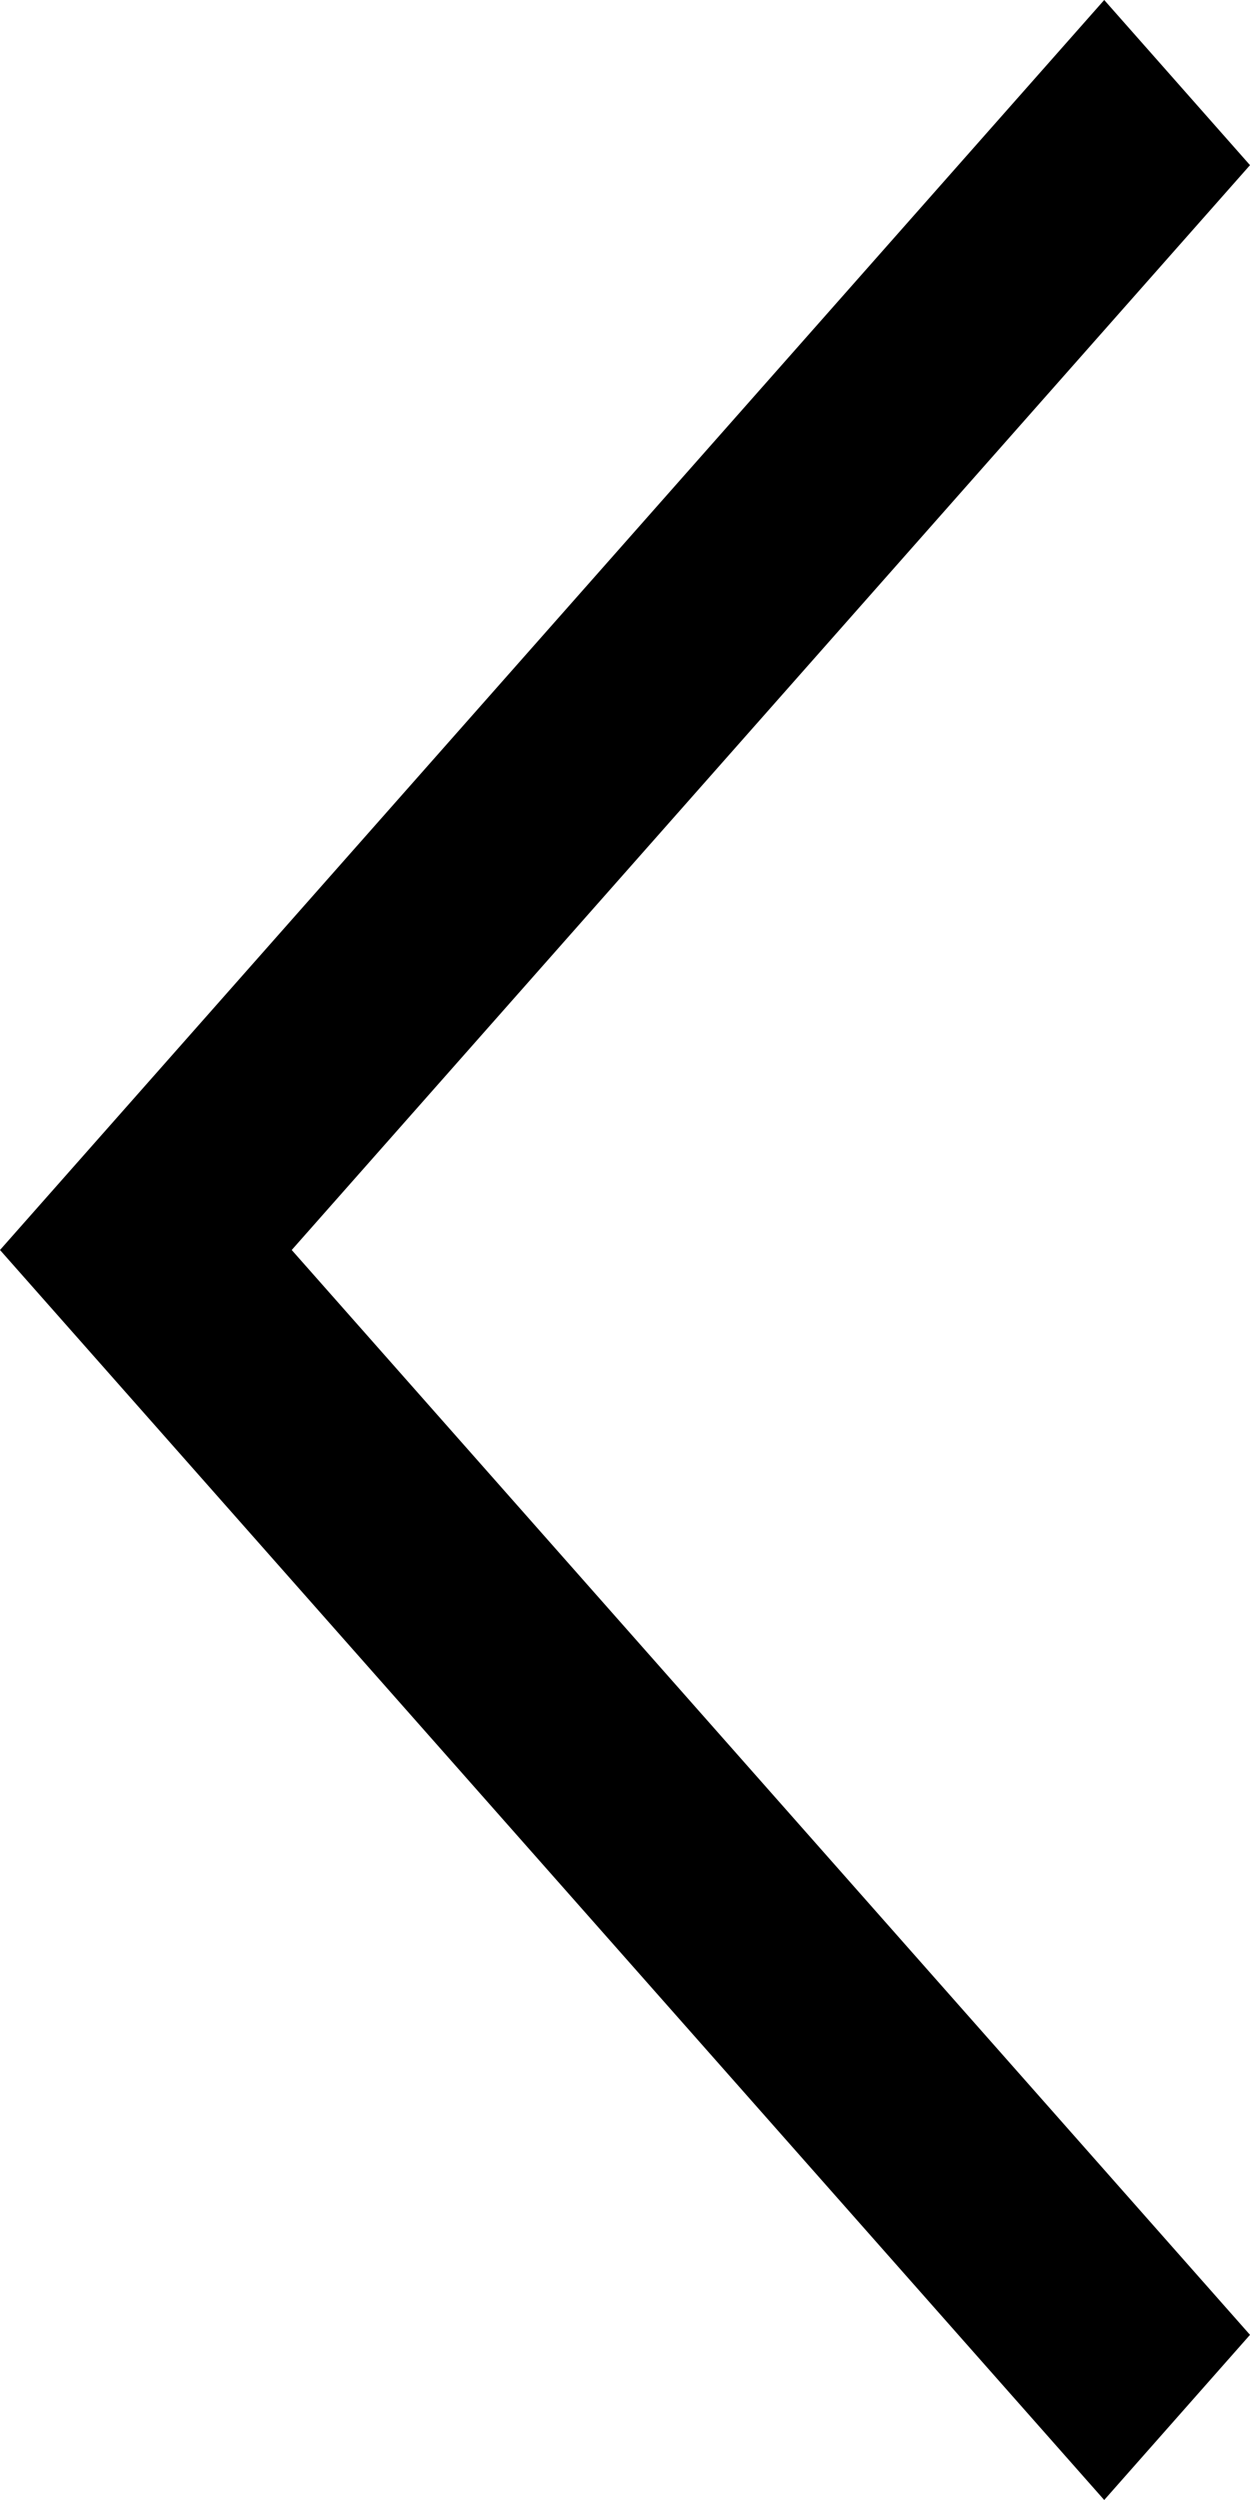 <?xml version="1.0" encoding="UTF-8"?> <svg xmlns="http://www.w3.org/2000/svg" width="8" height="16" viewBox="0 0 8 16" fill="none"><path fill-rule="evenodd" clip-rule="evenodd" d="M7.067 -4.0799e-08L8 1.057L1.867 8L8 14.943L7.067 16L-3.49691e-07 8L7.067 -4.0799e-08Z" fill="black"></path></svg> 